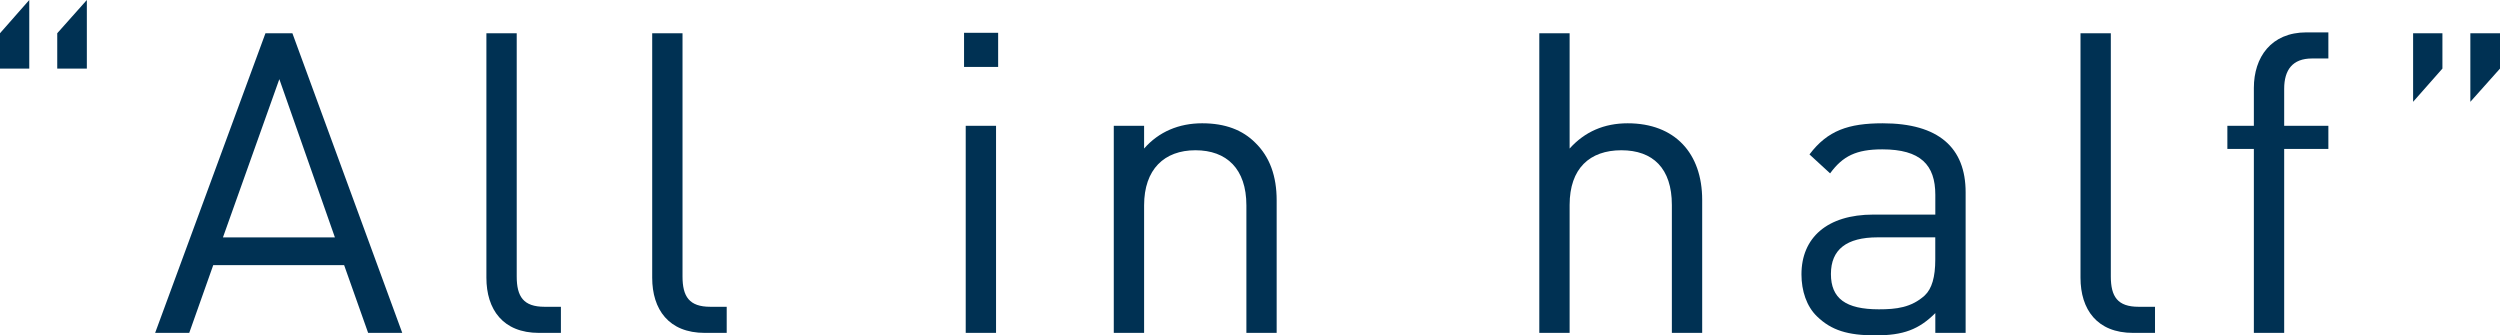<?xml version="1.0" encoding="UTF-8"?><svg id="_レイヤー_2" xmlns="http://www.w3.org/2000/svg" viewBox="0 0 522.77 70.13"><defs><style>.cls-1{fill:#003153;}</style></defs><g id="_レイヤー_1-2"><path class="cls-1" d="m0,14.34v-7.39L6.12,0v14.34H0Zm11.97,0v-7.39L18.16,0v14.34h-6.2Z"/><path class="cls-1" d="m76.98,69.61l-5.02-14.17h-27.37l-5.02,14.17h-7.13L55.51,6.95h5.63l22.97,62.65h-7.13Zm-18.57-53.06l-11.79,33.09h23.41l-11.62-33.09Z"/><path class="cls-1" d="m112.71,69.61c-7.57,0-11-4.93-11-11.53V6.95h6.34v50.86c0,4.22,1.41,6.34,5.81,6.34h3.43v5.46h-4.58Z"/><path class="cls-1" d="m147.38,69.61c-7.57,0-11-4.93-11-11.53V6.95h6.34v50.86c0,4.22,1.41,6.34,5.81,6.34h3.43v5.46h-4.58Z"/><path class="cls-1" d="m201.59,13.99v-7.13h7.13v7.13h-7.13Zm.35,55.61V26.31h6.34v43.29h-6.34Z"/><path class="cls-1" d="m260.63,69.61v-26.66c0-7.66-4.14-11.53-10.65-11.53s-10.74,3.96-10.74,11.53v26.66h-6.34V26.31h6.34v4.75c3.08-3.52,7.3-5.28,12.14-5.28s8.45,1.41,11.09,4.05c3.08,2.99,4.49,7.04,4.49,12.06v27.72h-6.34Z"/><path class="cls-1" d="m349.6,69.61v-26.75c0-7.66-3.96-11.44-10.56-11.44s-10.82,3.78-10.82,11.44v26.75h-6.34V6.95h6.34v24.11c3.17-3.52,7.22-5.28,12.14-5.28,9.86,0,15.58,6.25,15.58,16.02v27.81h-6.34Z"/><path class="cls-1" d="m404.69,69.61v-4.14c-3.43,3.43-6.69,4.66-12.5,4.66s-9.24-1.06-12.23-3.96c-2.2-2.11-3.26-5.37-3.26-8.8,0-7.66,5.37-12.5,15.05-12.5h12.94v-4.14c0-6.25-3.08-9.5-11.09-9.5-5.46,0-8.27,1.41-10.91,5.02l-4.31-3.96c3.78-5.02,8.18-6.51,15.31-6.51,11.7,0,17.34,5.1,17.34,14.43v29.39h-6.34Zm0-19.98h-12.06c-6.51,0-9.77,2.55-9.77,7.66s3.08,7.39,10.03,7.39c3.61,0,6.78-.35,9.59-2.9,1.5-1.41,2.2-3.87,2.2-7.48v-4.66Z"/><path class="cls-1" d="m446.05,69.61c-7.57,0-11-4.93-11-11.53V6.95h6.34v50.86c0,4.22,1.41,6.34,5.81,6.34h3.43v5.46h-4.58Z"/><path class="cls-1" d="m477.64,31.15v38.46h-6.34V31.15h-5.54v-4.84h5.54v-7.92c0-6.42,3.61-11.62,11-11.62h4.58v5.46h-3.43c-4.05,0-5.81,2.38-5.81,6.34v7.74h9.24v4.84h-9.24Z"/><path class="cls-1" d="m504.6,21.3V6.95h6.13v7.39l-6.13,6.95Zm11.97,0V6.95h6.2v7.39l-6.2,6.95Z"/></g></svg>